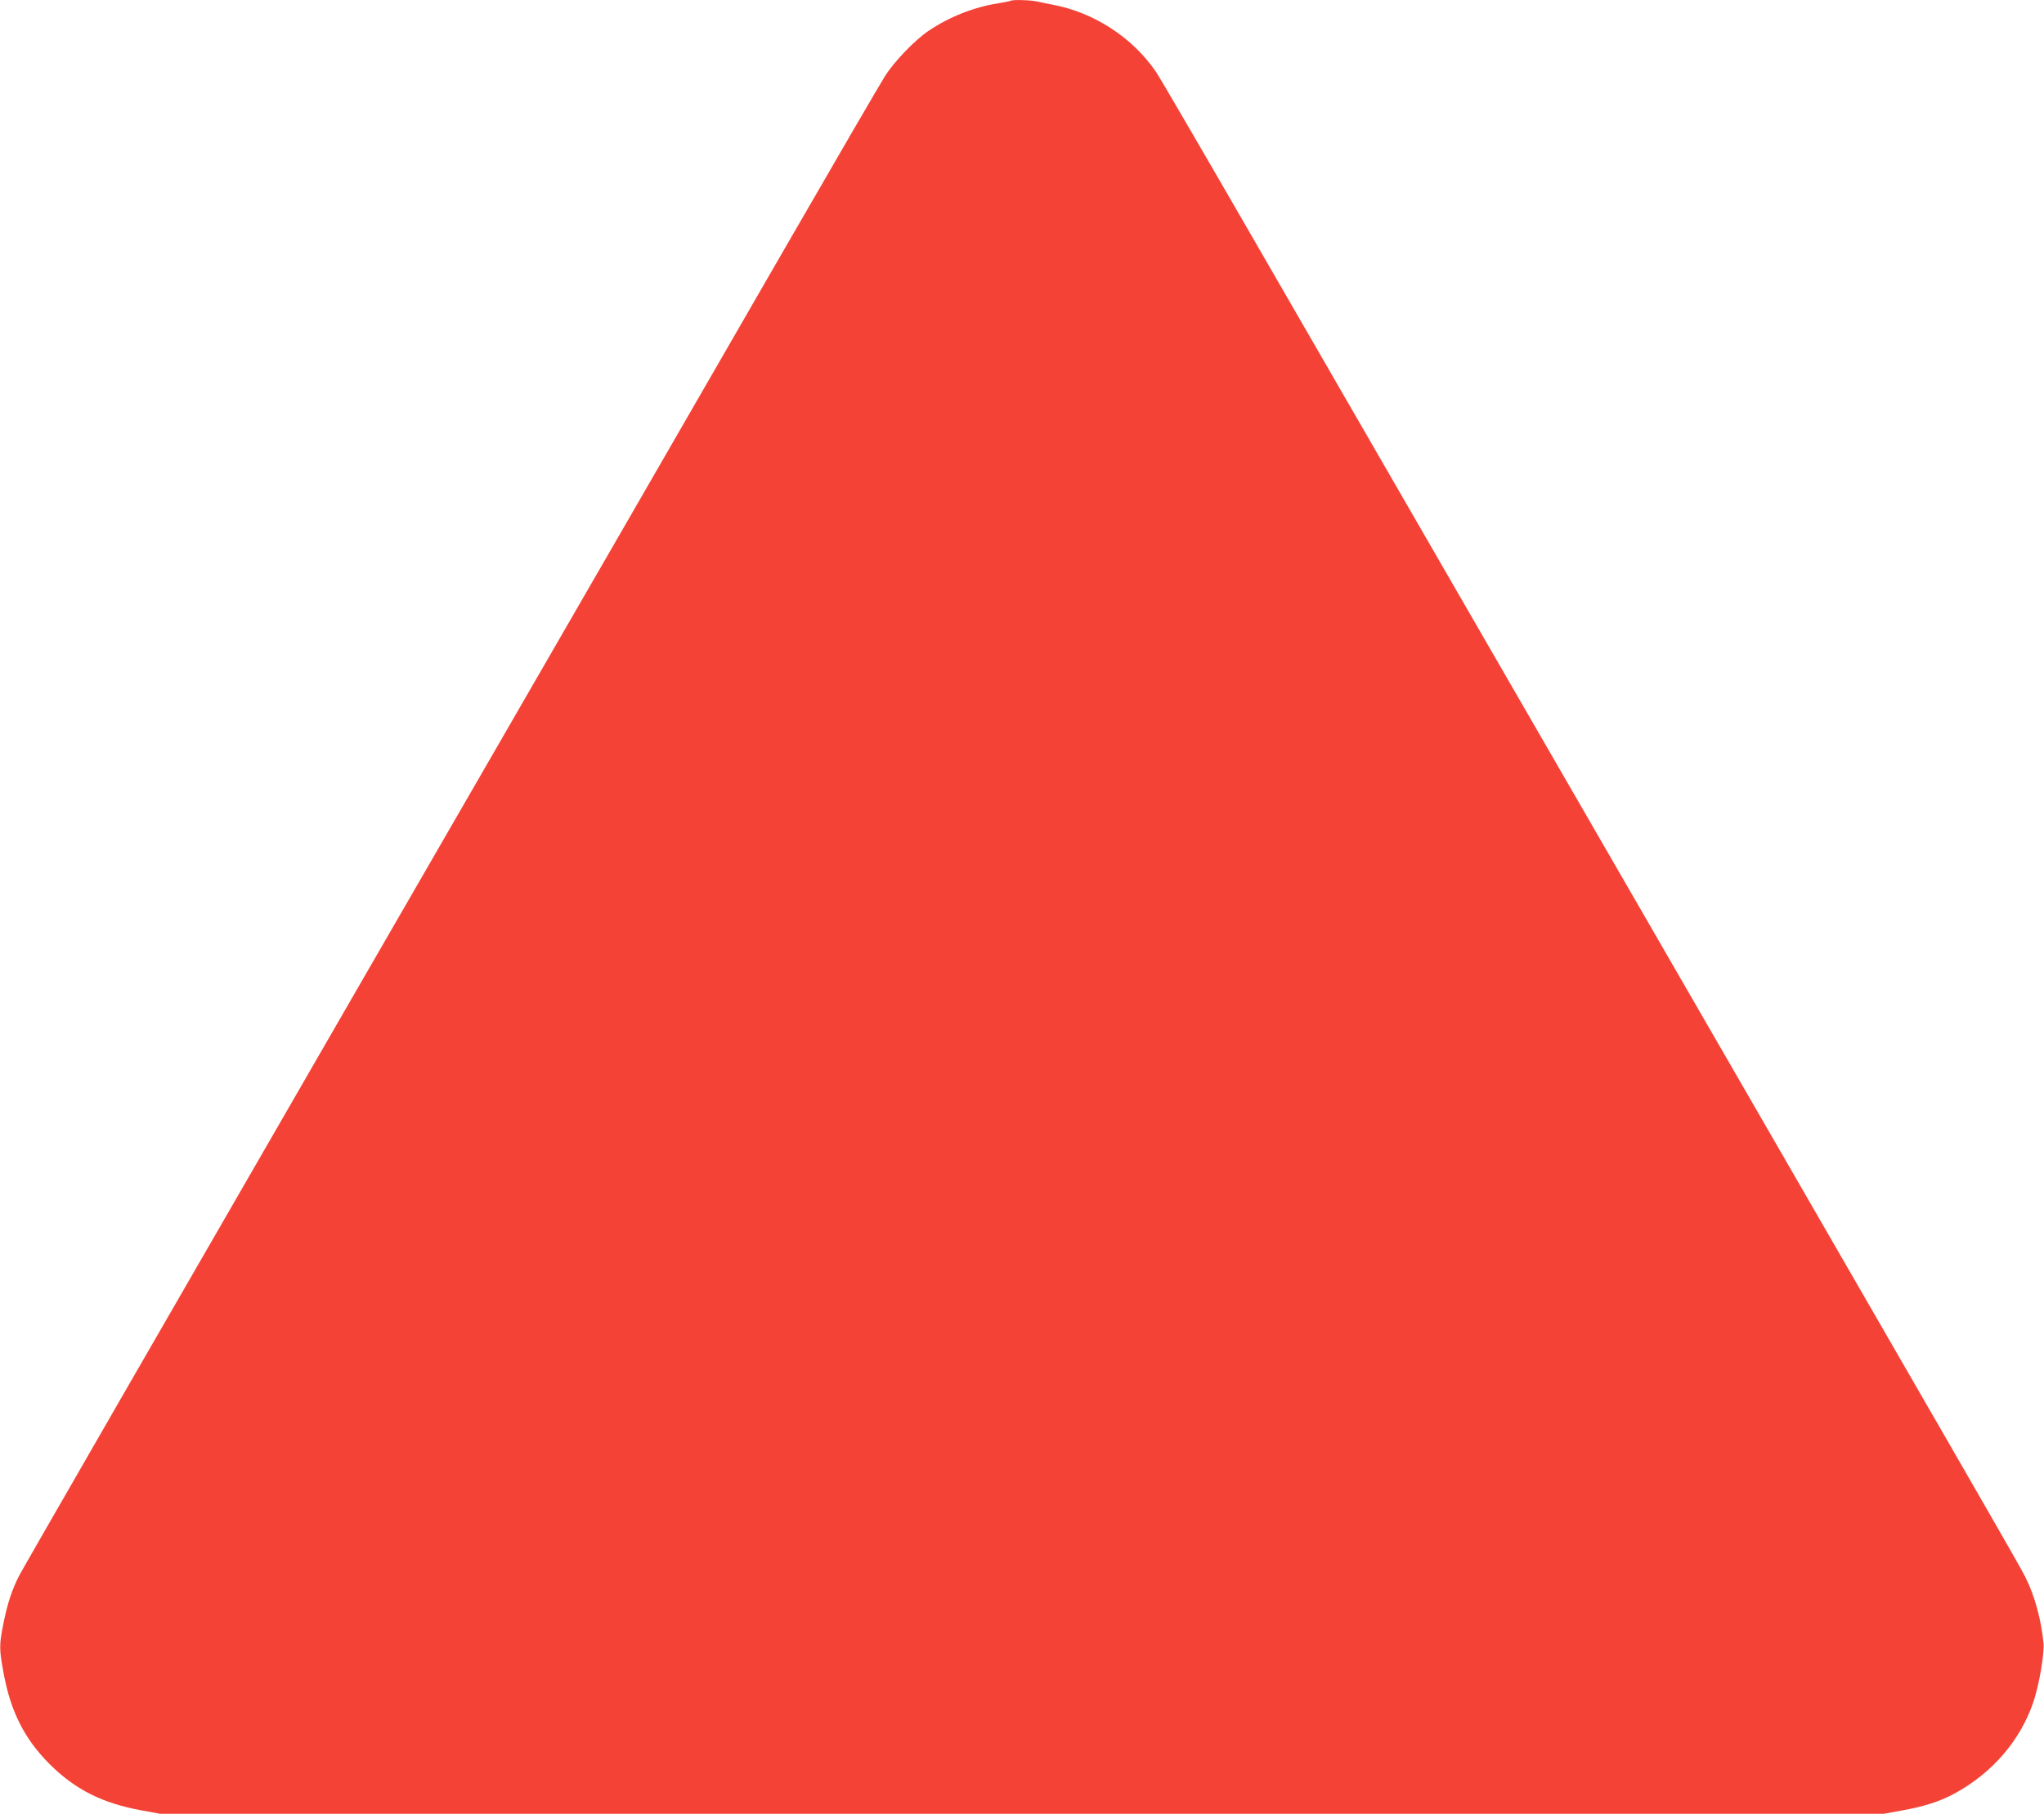 <?xml version="1.0" standalone="no"?>
<!DOCTYPE svg PUBLIC "-//W3C//DTD SVG 20010904//EN"
 "http://www.w3.org/TR/2001/REC-SVG-20010904/DTD/svg10.dtd">
<svg version="1.0" xmlns="http://www.w3.org/2000/svg"
 width="1280pt" height="1136pt" viewBox="0 0 1280 1136"
 preserveAspectRatio="xMidYMid meet">
<g transform="translate(0,1136) scale(0.1,-0.1)"
fill="#f44336" stroke="none">
<path d="M6329 11355 c-3 -2 -38 -9 -79 -16 -149 -23 -305 -84 -435 -172 -86
-58 -212 -189 -272 -282 -28 -44 -312 -532 -631 -1085 -318 -553 -1519 -2632
-2667 -4620 -1148 -1988 -2105 -3649 -2126 -3690 -46 -92 -73 -174 -99 -305
-25 -125 -25 -155 1 -296 44 -246 131 -419 290 -578 159 -159 332 -246 578
-290 l114 -21 5397 0 5397 0 114 21 c137 24 241 58 329 106 237 129 414 335
494 575 36 106 69 302 63 368 -15 148 -55 296 -115 415 -37 74 -138 250 -3520
6105 -398 690 -986 1707 -1305 2260 -319 553 -597 1030 -618 1060 -146 214
-386 371 -644 420 -33 6 -79 16 -102 21 -43 9 -156 12 -164 4z"/>
</g>
</svg>
